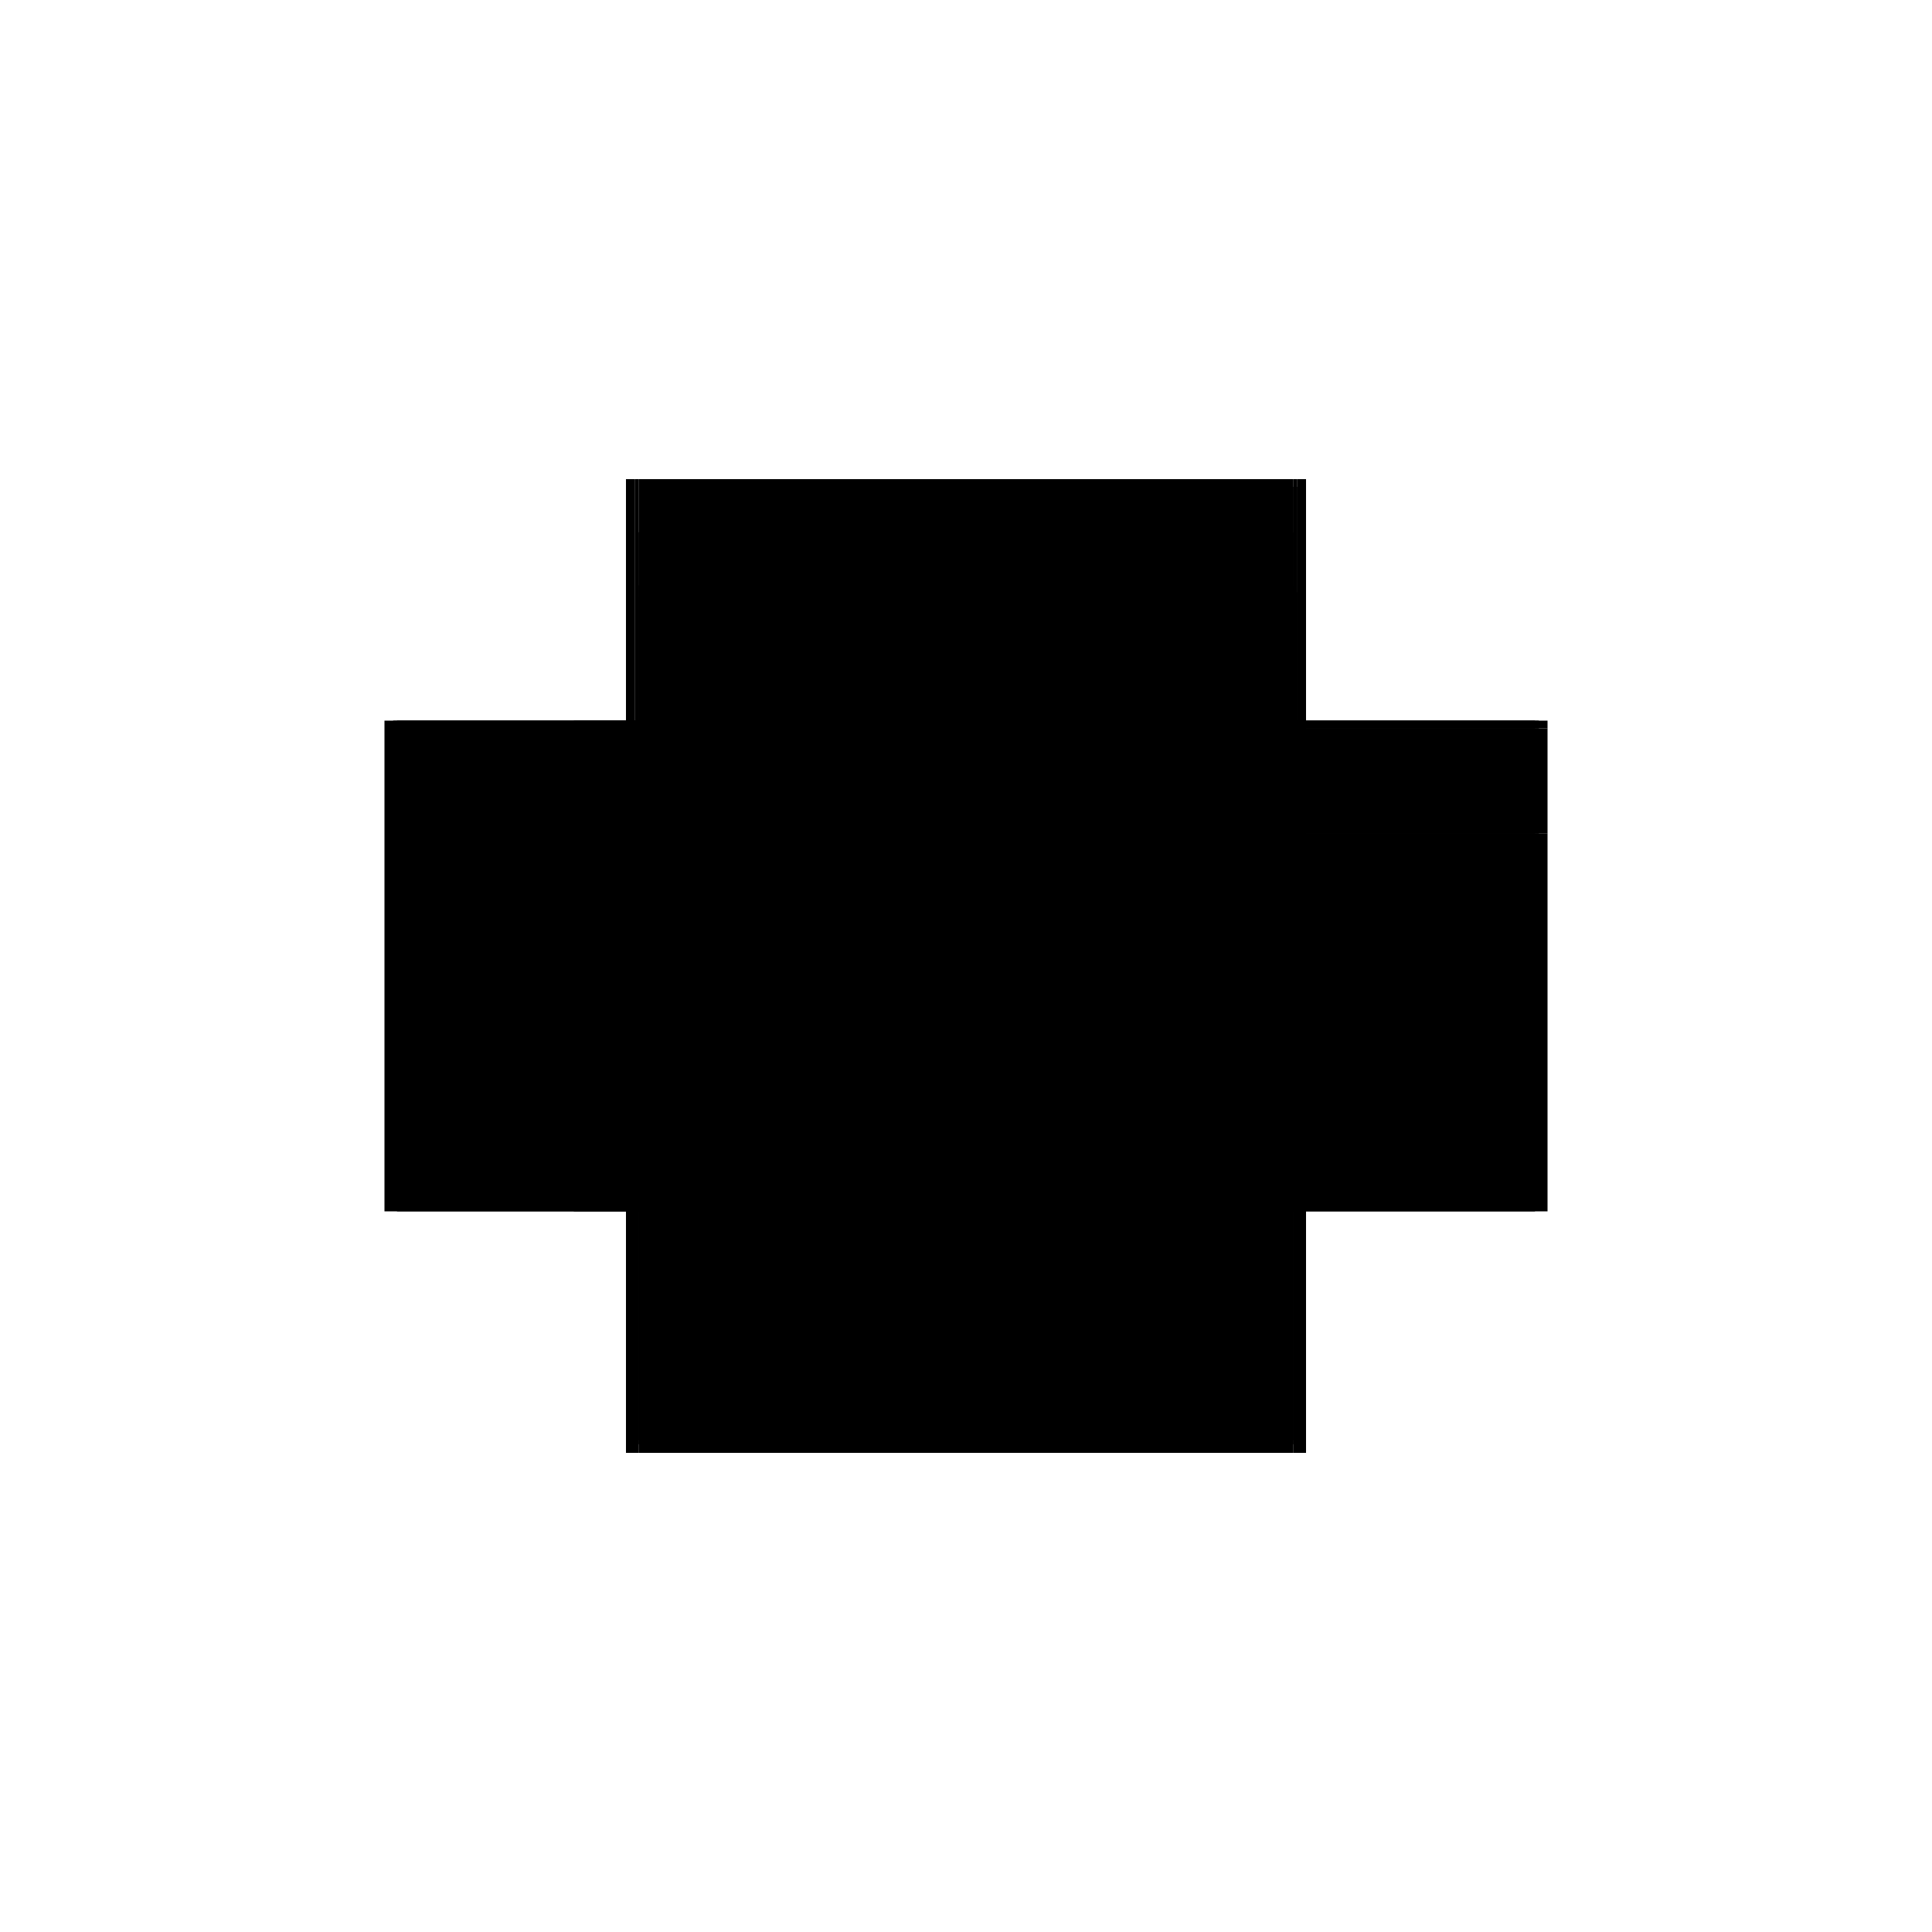 <?xml version="1.0" encoding="utf-8" ?>
<svg xmlns="http://www.w3.org/2000/svg" xmlns:ev="http://www.w3.org/2001/xml-events" xmlns:xlink="http://www.w3.org/1999/xlink" baseProfile="full" height="100%" version="1.1" viewBox="-1,-1,2,2" width="100%">
  <defs>
    <style type="text/css"><![CDATA[.vectorEffectClass {vector-effect: non-scaling-stroke;}]]></style>
  </defs>
  <line class="vectorEffectClass" fill="none" stroke="black" stroke-width="0.5" x1="-0.352" x2="-0.352" y1="0.254" y2="-0.254"/>
  <line class="vectorEffectClass" fill="none" stroke="black" stroke-width="0.5" x1="-0.156" x2="0.339" y1="0.254" y2="0.254"/>
  <line class="vectorEffectClass" fill="none" stroke="black" stroke-width="0.5" x1="-0.156" x2="0.339" y1="0.241" y2="0.241"/>
  <line class="vectorEffectClass" fill="none" stroke="black" stroke-width="0.5" x1="-0.156" x2="0.339" y1="-0.131" y2="-0.131"/>
  <line class="vectorEffectClass" fill="none" stroke="black" stroke-width="0.5" x1="-0.156" x2="0.339" y1="-0.254" y2="-0.254"/>
  <line class="vectorEffectClass" fill="none" stroke="black" stroke-width="0.5" x1="-0.156" x2="0.339" y1="-0.246" y2="-0.246"/>
  <line class="vectorEffectClass" fill="none" stroke="black" stroke-width="0.5" x1="-0.156" x2="0.339" y1="-0.137" y2="-0.137"/>
  <line class="vectorEffectClass" fill="none" stroke="black" stroke-width="0.5" x1="-0.156" x2="0.338" y1="-0.0" y2="-0.0"/>
  <line class="vectorEffectClass" fill="none" stroke="black" stroke-width="0.5" x1="-0.156" x2="0.338" y1="-0.012" y2="-0.012"/>
  <line class="vectorEffectClass" fill="none" stroke="black" stroke-width="0.5" x1="0.352" x2="0.352" y1="0.254" y2="-0.137"/>
  <line class="vectorEffectClass" fill="none" stroke="black" stroke-width="0.5" x1="0.339" x2="0.339" y1="0.187" y2="-0.131"/>
  <line class="vectorEffectClass" fill="none" stroke="black" stroke-width="0.5" x1="-0.156" x2="-0.156" y1="0.187" y2="0.0"/>
  <line class="vectorEffectClass" fill="none" stroke="black" stroke-width="0.5" x1="-0.339" x2="-0.156" y1="0.254" y2="0.254"/>
  <line class="vectorEffectClass" fill="none" stroke="black" stroke-width="0.5" x1="-0.339" x2="-0.156" y1="-0.254" y2="-0.254"/>
  <line class="vectorEffectClass" fill="none" stroke="black" stroke-width="0.5" x1="-0.156" x2="-0.156" y1="-0.012" y2="-0.131"/>
  <line class="vectorEffectClass" fill="none" stroke="black" stroke-width="0.5" x1="0.352" x2="0.352" y1="-0.137" y2="-0.246"/>
  <line class="vectorEffectClass" fill="none" stroke="black" stroke-width="0.5" x1="-0.156" x2="-0.156" y1="-0.144" y2="-0.199"/>
  <line class="vectorEffectClass" fill="none" stroke="black" stroke-width="0.5" x1="0.339" x2="0.339" y1="0.241" y2="0.187"/>
  <line class="vectorEffectClass" fill="none" stroke="black" stroke-width="0.5" x1="-0.156" x2="-0.156" y1="0.241" y2="0.187"/>
  <line class="vectorEffectClass" fill="none" stroke="black" stroke-width="0.5" x1="-0.156" x2="-0.156" y1="-0.199" y2="-0.246"/>
  <line class="vectorEffectClass" fill="none" stroke="black" stroke-width="0.5" x1="-0.352" x2="-0.339" y1="0.254" y2="0.254"/>
  <line class="vectorEffectClass" fill="none" stroke="black" stroke-width="0.5" x1="0.339" x2="0.352" y1="0.254" y2="0.254"/>
  <line class="vectorEffectClass" fill="none" stroke="black" stroke-width="0.5" x1="0.338" x2="0.338" y1="-0.0" y2="-0.012"/>
  <line class="vectorEffectClass" fill="none" stroke="black" stroke-width="0.5" x1="-0.156" x2="-0.156" y1="0.0" y2="-0.012"/>
  <line class="vectorEffectClass" fill="none" stroke="black" stroke-width="0.5" x1="-0.156" x2="-0.156" y1="0.254" y2="0.245"/>
  <line class="vectorEffectClass" fill="none" stroke="black" stroke-width="0.5" x1="0.339" x2="0.339" y1="0.254" y2="0.245"/>
  <line class="vectorEffectClass" fill="none" stroke="black" stroke-width="0.5" x1="-0.352" x2="-0.343" y1="-0.254" y2="-0.254"/>
  <line class="vectorEffectClass" fill="none" stroke="black" stroke-width="0.5" x1="0.343" x2="0.352" y1="-0.254" y2="-0.254"/>
  <line class="vectorEffectClass" fill="none" stroke="black" stroke-width="0.5" x1="0.343" x2="0.352" y1="-0.246" y2="-0.246"/>
  <line class="vectorEffectClass" fill="none" stroke="black" stroke-width="0.5" x1="0.343" x2="0.352" y1="-0.137" y2="-0.137"/>
  <line class="vectorEffectClass" fill="none" stroke="black" stroke-width="0.5" x1="0.339" x2="0.339" y1="-0.246" y2="-0.254"/>
  <line class="vectorEffectClass" fill="none" stroke="black" stroke-width="0.5" x1="0.352" x2="0.352" y1="-0.246" y2="-0.254"/>
  <line class="vectorEffectClass" fill="none" stroke="black" stroke-width="0.5" x1="-0.156" x2="-0.156" y1="-0.246" y2="-0.254"/>
  <line class="vectorEffectClass" fill="none" stroke="black" stroke-width="0.5" x1="-0.156" x2="-0.156" y1="-0.137" y2="-0.144"/>
  <line class="vectorEffectClass" fill="none" stroke="black" stroke-width="0.5" x1="0.339" x2="0.339" y1="-0.131" y2="-0.137"/>
  <line class="vectorEffectClass" fill="none" stroke="black" stroke-width="0.5" x1="-0.156" x2="-0.156" y1="-0.131" y2="-0.137"/>
  <line class="vectorEffectClass" fill="none" stroke="black" stroke-width="0.5" x1="-0.343" x2="-0.339" y1="-0.254" y2="-0.254"/>
  <line class="vectorEffectClass" fill="none" stroke="black" stroke-width="0.5" x1="0.339" x2="0.343" y1="-0.254" y2="-0.254"/>
  <line class="vectorEffectClass" fill="none" stroke="black" stroke-width="0.5" x1="0.339" x2="0.339" y1="0.245" y2="0.241"/>
  <line class="vectorEffectClass" fill="none" stroke="black" stroke-width="0.5" x1="0.339" x2="0.343" y1="-0.246" y2="-0.246"/>
  <line class="vectorEffectClass" fill="none" stroke="black" stroke-width="0.5" x1="0.339" x2="0.343" y1="-0.137" y2="-0.137"/>
  <line class="vectorEffectClass" fill="none" stroke="black" stroke-width="0.5" x1="-0.156" x2="-0.156" y1="0.245" y2="0.241"/>
  <line class="vectorEffectClass" fill="none" stroke="black" stroke-dasharray="5.0 5.0" stroke-width="0.5" x1="-0.343" x2="-0.343" y1="0.245" y2="-0.254"/>
  <line class="vectorEffectClass" fill="none" stroke="black" stroke-dasharray="5.0 5.0" stroke-width="0.5" x1="-0.156" x2="0.339" y1="0.245" y2="0.245"/>
  <line class="vectorEffectClass" fill="none" stroke="black" stroke-dasharray="5.0 5.0" stroke-width="0.5" x1="-0.156" x2="0.339" y1="-0.144" y2="-0.144"/>
  <line class="vectorEffectClass" fill="none" stroke="black" stroke-dasharray="5.0 5.0" stroke-width="0.5" x1="-0.156" x2="0.339" y1="-0.199" y2="-0.199"/>
  <line class="vectorEffectClass" fill="none" stroke="black" stroke-dasharray="5.0 5.0" stroke-width="0.5" x1="-0.156" x2="0.339" y1="0.187" y2="0.187"/>
  <line class="vectorEffectClass" fill="none" stroke="black" stroke-dasharray="5.0 5.0" stroke-width="0.5" x1="0.343" x2="0.343" y1="0.245" y2="-0.137"/>
  <line class="vectorEffectClass" fill="none" stroke="black" stroke-dasharray="5.0 5.0" stroke-width="0.5" x1="-0.339" x2="-0.339" y1="0.187" y2="-0.131"/>
  <line class="vectorEffectClass" fill="none" stroke="black" stroke-dasharray="5.0 5.0" stroke-width="0.5" x1="-0.339" x2="-0.156" y1="0.245" y2="0.245"/>
  <line class="vectorEffectClass" fill="none" stroke="black" stroke-dasharray="5.0 5.0" stroke-width="0.5" x1="-0.339" x2="-0.156" y1="0.241" y2="0.241"/>
  <line class="vectorEffectClass" fill="none" stroke="black" stroke-dasharray="5.0 5.0" stroke-width="0.5" x1="-0.339" x2="-0.156" y1="-0.131" y2="-0.131"/>
  <line class="vectorEffectClass" fill="none" stroke="black" stroke-dasharray="5.0 5.0" stroke-width="0.5" x1="-0.339" x2="-0.156" y1="-0.144" y2="-0.144"/>
  <line class="vectorEffectClass" fill="none" stroke="black" stroke-dasharray="5.0 5.0" stroke-width="0.5" x1="-0.339" x2="-0.156" y1="-0.199" y2="-0.199"/>
  <line class="vectorEffectClass" fill="none" stroke="black" stroke-dasharray="5.0 5.0" stroke-width="0.5" x1="-0.339" x2="-0.156" y1="0.187" y2="0.187"/>
  <line class="vectorEffectClass" fill="none" stroke="black" stroke-dasharray="5.0 5.0" stroke-width="0.5" x1="-0.338" x2="-0.156" y1="-0.0" y2="-0.0"/>
  <line class="vectorEffectClass" fill="none" stroke="black" stroke-dasharray="5.0 5.0" stroke-width="0.5" x1="-0.338" x2="-0.156" y1="-0.012" y2="-0.012"/>
  <line class="vectorEffectClass" fill="none" stroke="black" stroke-dasharray="5.0 5.0" stroke-width="0.5" x1="0.343" x2="0.343" y1="-0.137" y2="-0.246"/>
  <line class="vectorEffectClass" fill="none" stroke="black" stroke-dasharray="5.0 5.0" stroke-width="0.5" x1="-0.339" x2="-0.339" y1="-0.144" y2="-0.199"/>
  <line class="vectorEffectClass" fill="none" stroke="black" stroke-dasharray="5.0 5.0" stroke-width="0.5" x1="0.339" x2="0.339" y1="-0.144" y2="-0.199"/>
  <line class="vectorEffectClass" fill="none" stroke="black" stroke-dasharray="5.0 5.0" stroke-width="0.5" x1="-0.339" x2="-0.339" y1="-0.199" y2="-0.254"/>
  <line class="vectorEffectClass" fill="none" stroke="black" stroke-dasharray="5.0 5.0" stroke-width="0.5" x1="-0.339" x2="-0.339" y1="0.241" y2="0.187"/>
  <line class="vectorEffectClass" fill="none" stroke="black" stroke-dasharray="5.0 5.0" stroke-width="0.5" x1="0.339" x2="0.339" y1="-0.199" y2="-0.246"/>
  <line class="vectorEffectClass" fill="none" stroke="black" stroke-dasharray="5.0 5.0" stroke-width="0.5" x1="-0.339" x2="-0.339" y1="-0.131" y2="-0.144"/>
  <line class="vectorEffectClass" fill="none" stroke="black" stroke-dasharray="5.0 5.0" stroke-width="0.5" x1="-0.338" x2="-0.338" y1="-0.0" y2="-0.012"/>
  <line class="vectorEffectClass" fill="none" stroke="black" stroke-dasharray="5.0 5.0" stroke-width="0.5" x1="-0.339" x2="-0.339" y1="0.254" y2="0.245"/>
  <line class="vectorEffectClass" fill="none" stroke="black" stroke-dasharray="5.0 5.0" stroke-width="0.5" x1="0.343" x2="0.343" y1="-0.246" y2="-0.254"/>
  <line class="vectorEffectClass" fill="none" stroke="black" stroke-dasharray="5.0 5.0" stroke-width="0.5" x1="0.339" x2="0.339" y1="-0.137" y2="-0.144"/>
  <line class="vectorEffectClass" fill="none" stroke="black" stroke-dasharray="5.0 5.0" stroke-width="0.5" x1="-0.339" x2="-0.339" y1="0.245" y2="0.241"/>
  <line class="vectorEffectClass" fill="none" stroke="black" stroke-dasharray="5.0 5.0" stroke-width="0.5" x1="0.339" x2="0.343" y1="0.245" y2="0.245"/>
  <line class="vectorEffectClass" fill="none" stroke="black" stroke-dasharray="5.0 5.0" stroke-width="0.5" x1="-0.343" x2="-0.339" y1="0.245" y2="0.245"/>
</svg>
